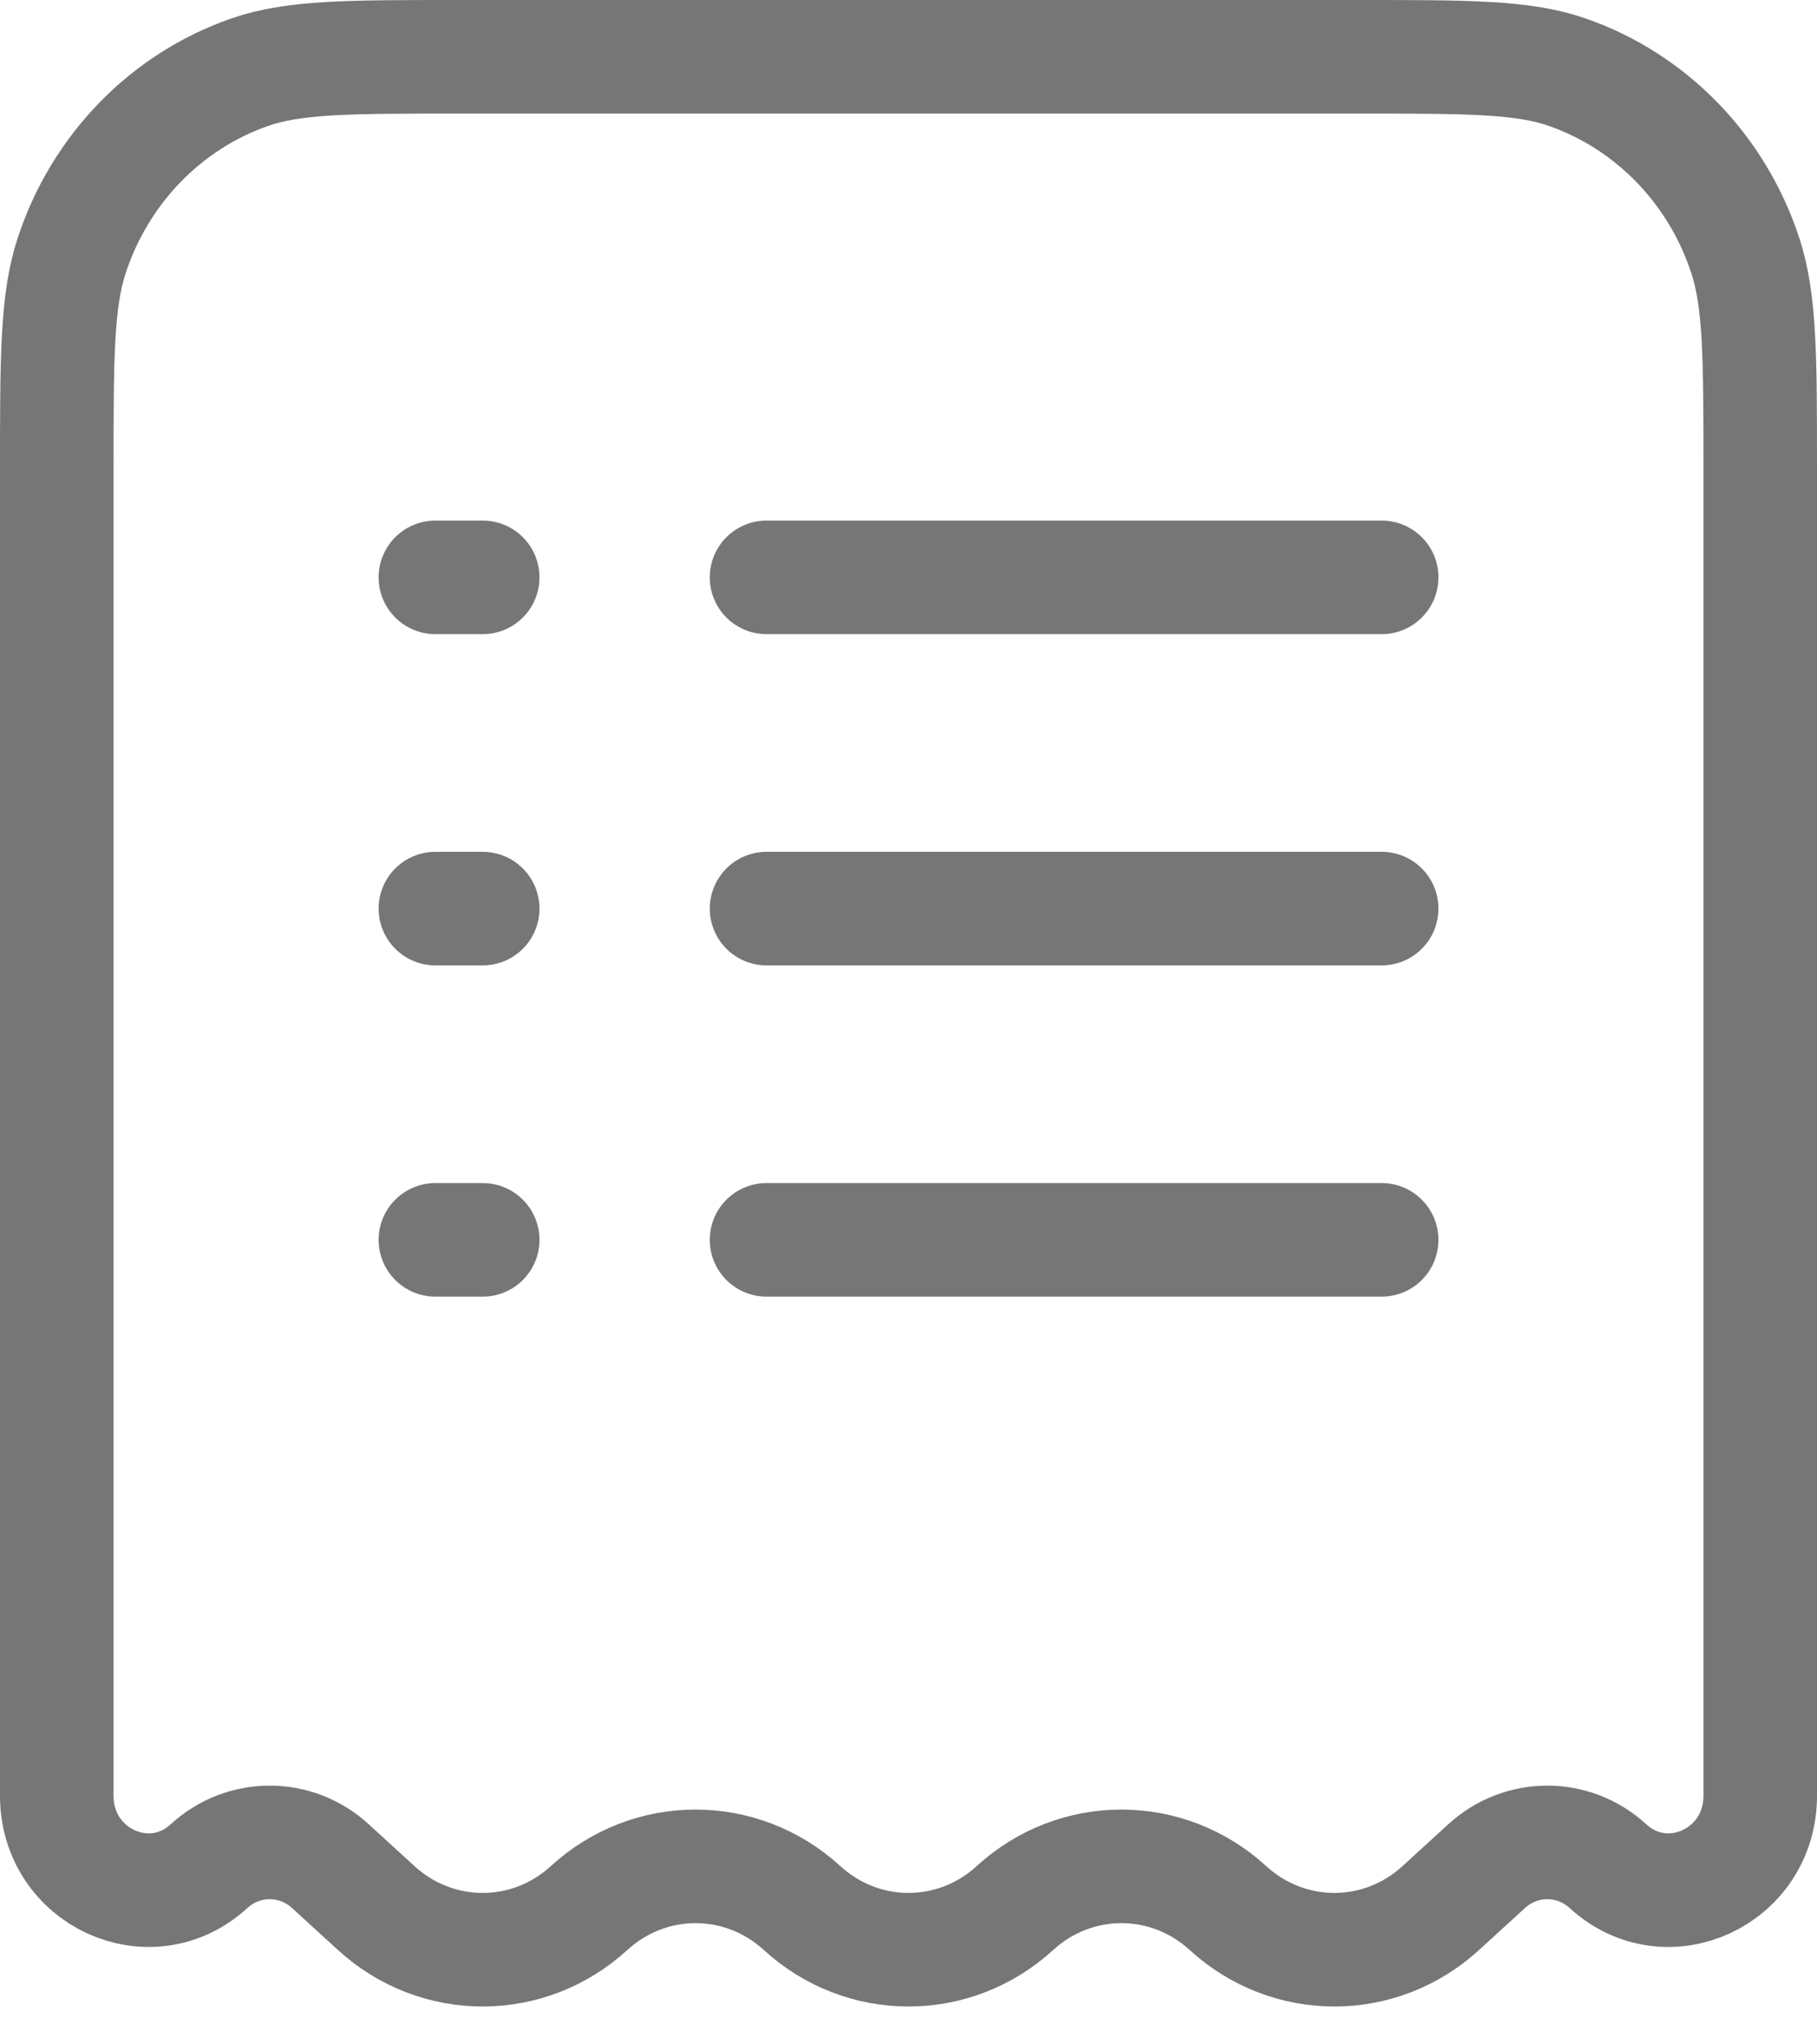 <svg width="32" height="36" viewBox="0 0 32 36" fill="none" xmlns="http://www.w3.org/2000/svg">
<path d="M23.925 1H8.075C6.144 1 5.178 1 4.399 1.271C2.922 1.785 1.762 2.979 1.263 4.499C1 5.301 1 6.295 1 8.283V31.624C1 33.054 2.642 33.813 3.68 32.863C4.29 32.304 5.21 32.304 5.82 32.863L6.625 33.599C7.694 34.578 9.306 34.578 10.375 33.599C11.444 32.621 13.056 32.621 14.125 33.599C15.194 34.578 16.806 34.578 17.875 33.599C18.944 32.621 20.556 32.621 21.625 33.599C22.694 34.578 24.306 34.578 25.375 33.599L26.18 32.863C26.79 32.304 27.71 32.304 28.32 32.863C29.358 33.813 31 33.054 31 31.624V8.283C31 6.295 31 5.301 30.737 4.499C30.238 2.979 29.078 1.785 27.601 1.271C26.822 1 25.857 1 23.925 1Z" stroke="#767676" stroke-width="2"/>
<path d="M13.5 16H24.333" stroke="#767676" stroke-width="2" stroke-linecap="round"/>
<path d="M7.668 16H8.501" stroke="#767676" stroke-width="2" stroke-linecap="round"/>
<path d="M7.668 10.167H8.501" stroke="#767676" stroke-width="2" stroke-linecap="round"/>
<path d="M7.668 21.833H8.501" stroke="#767676" stroke-width="2" stroke-linecap="round"/>
<path d="M13.5 10.167H24.333" stroke="#767676" stroke-width="2" stroke-linecap="round"/>
<path d="M13.5 21.833H24.333" stroke="#767676" stroke-width="2" stroke-linecap="round"/>
</svg>
